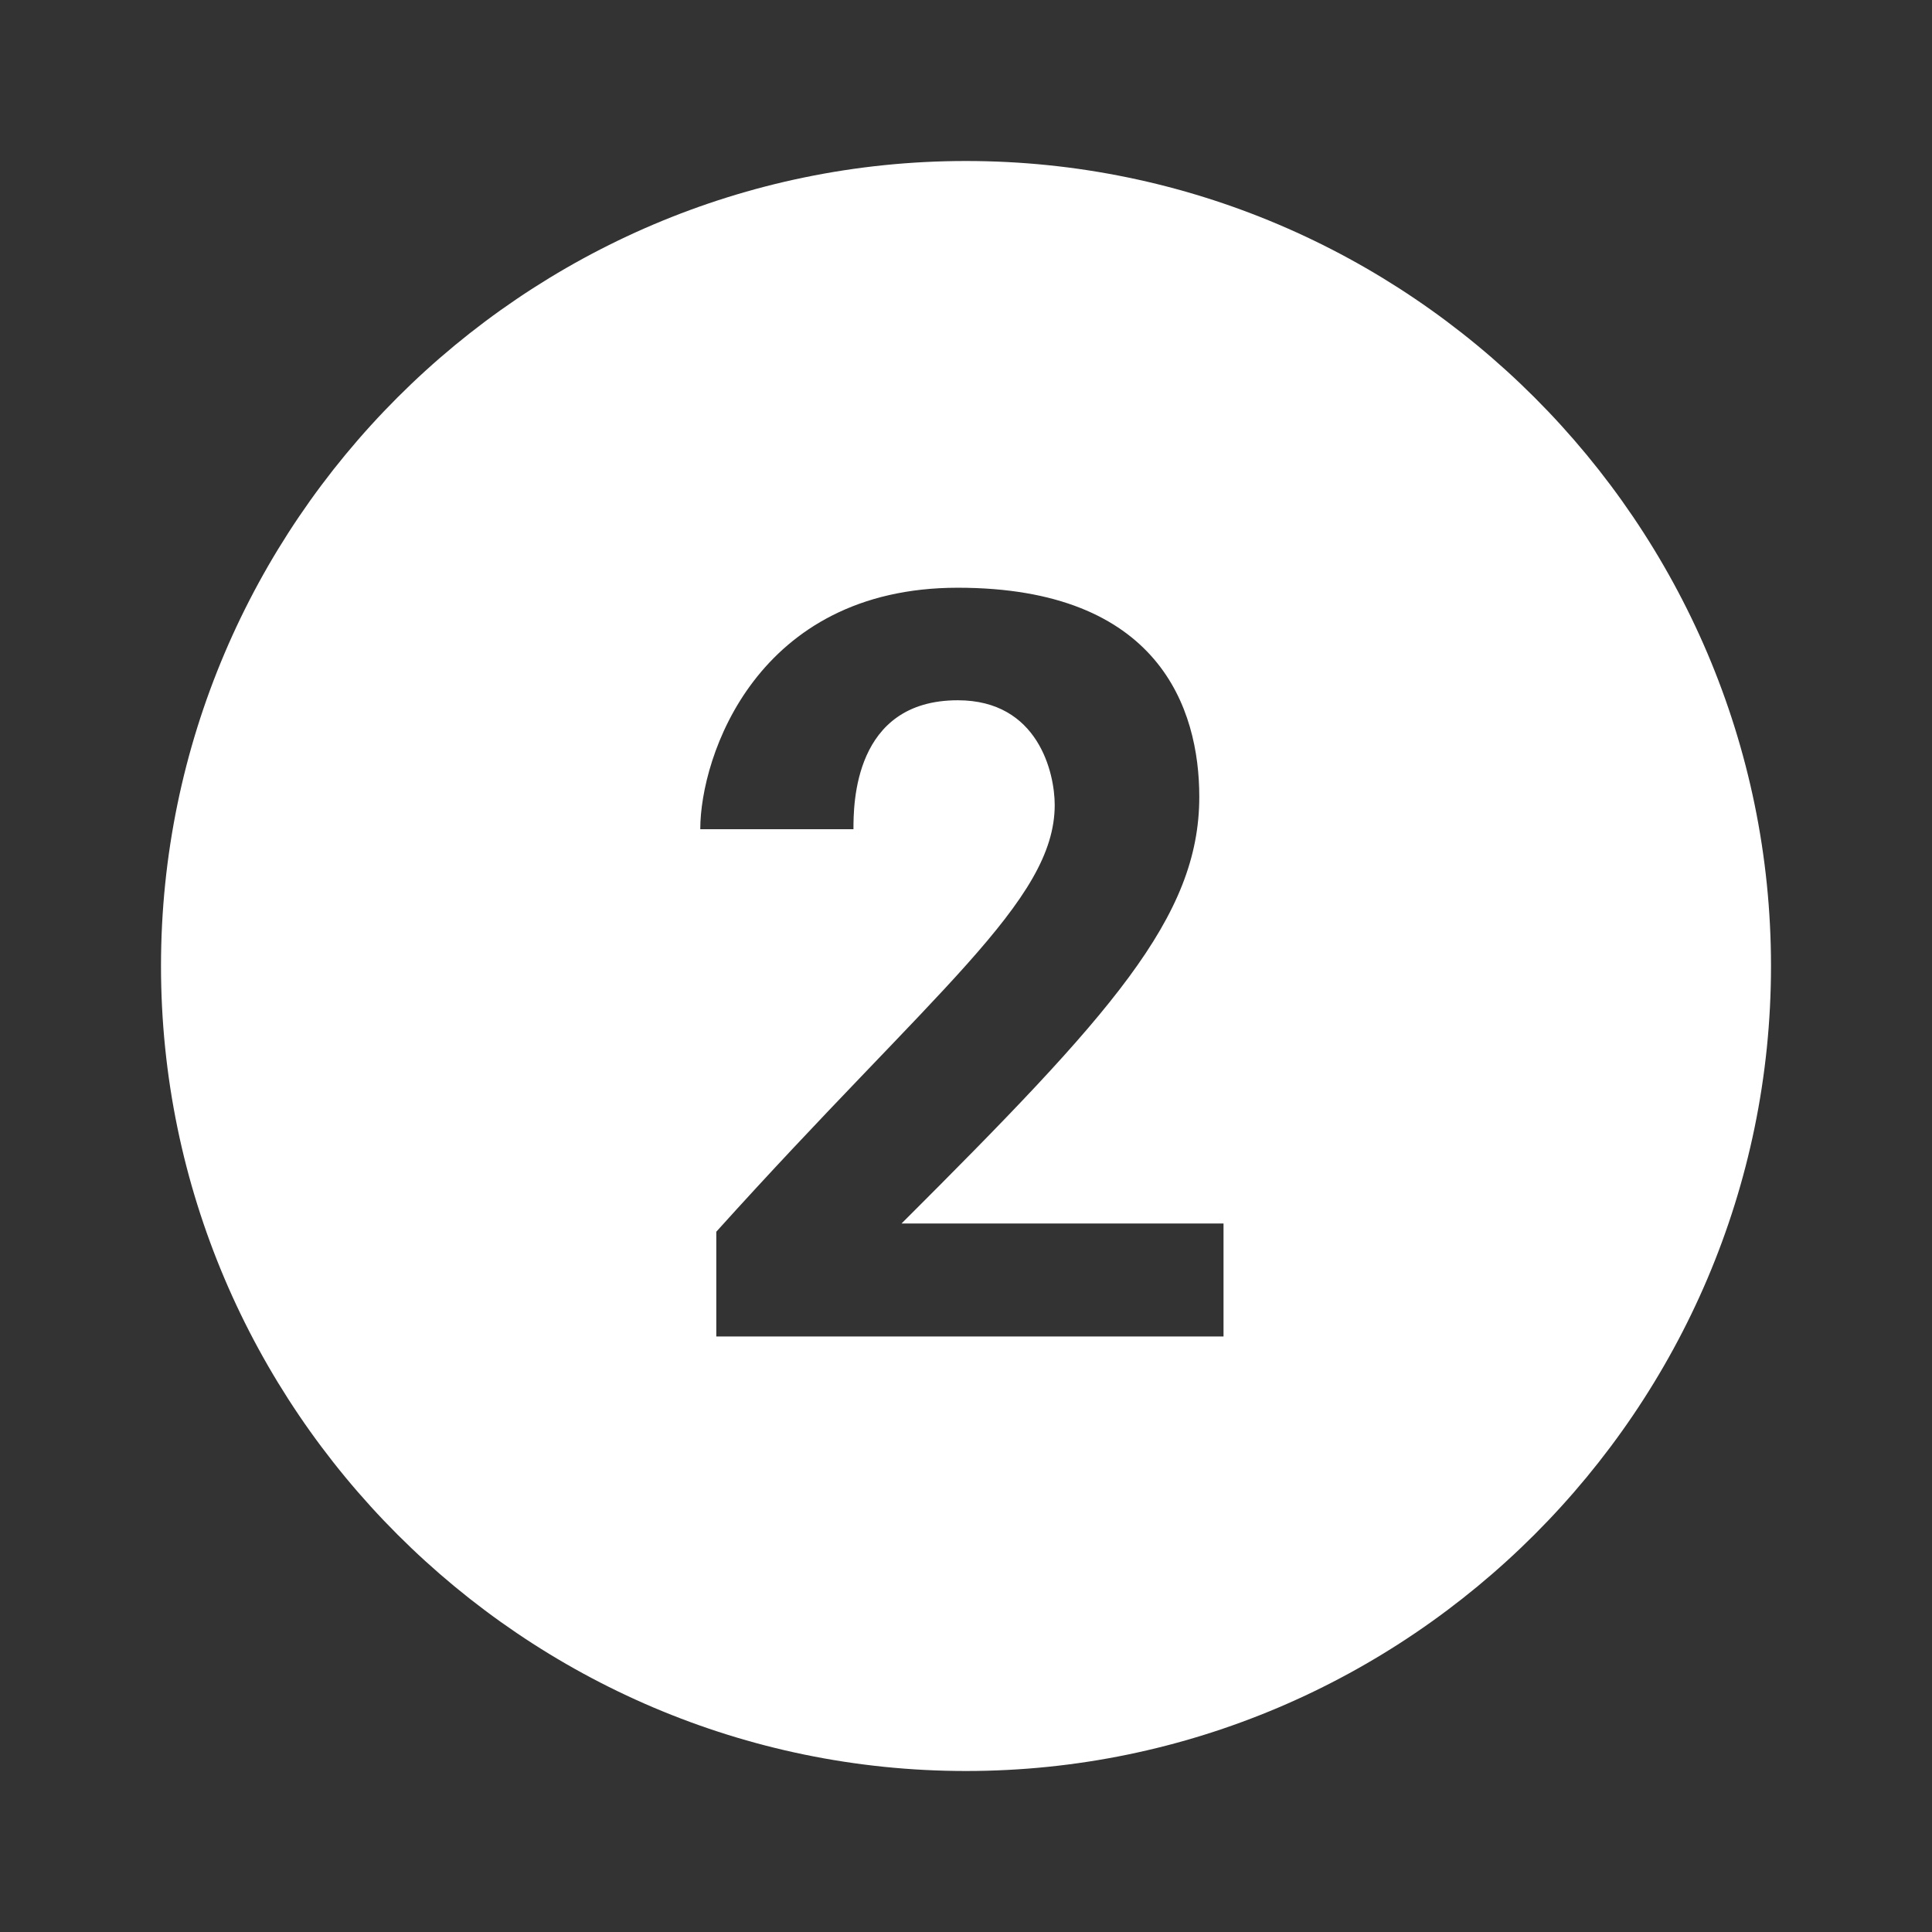 <svg xmlns="http://www.w3.org/2000/svg" viewBox="0 0 24 24" width="480" height="480"><rect x="0" y="0" width="24" height="24" fill="#333333" stroke="none"/><path d="M12 2C6.5 2 2 6.5 2 12C2 17.5 6.5 22 12 22C17.5 22 22 17.5 22 12C22 6.5 17.5 2 12 2 Z M 15.301 16.602L8.898 16.602L8.898 15.301C11.602 12.301 13.102 11.199 13.102 10C13.102 9.602 12.898 8.699 11.898 8.699C10.602 8.699 10.602 10 10.602 10.301L8.699 10.301C8.699 9.398 9.398 7.301 11.898 7.301C14.398 7.301 14.898 8.801 14.898 9.898C14.898 11.398 13.801 12.602 11.199 15.199L15.199 15.199L15.199 16.602Z" fill="#FFFFFF"></path></svg>